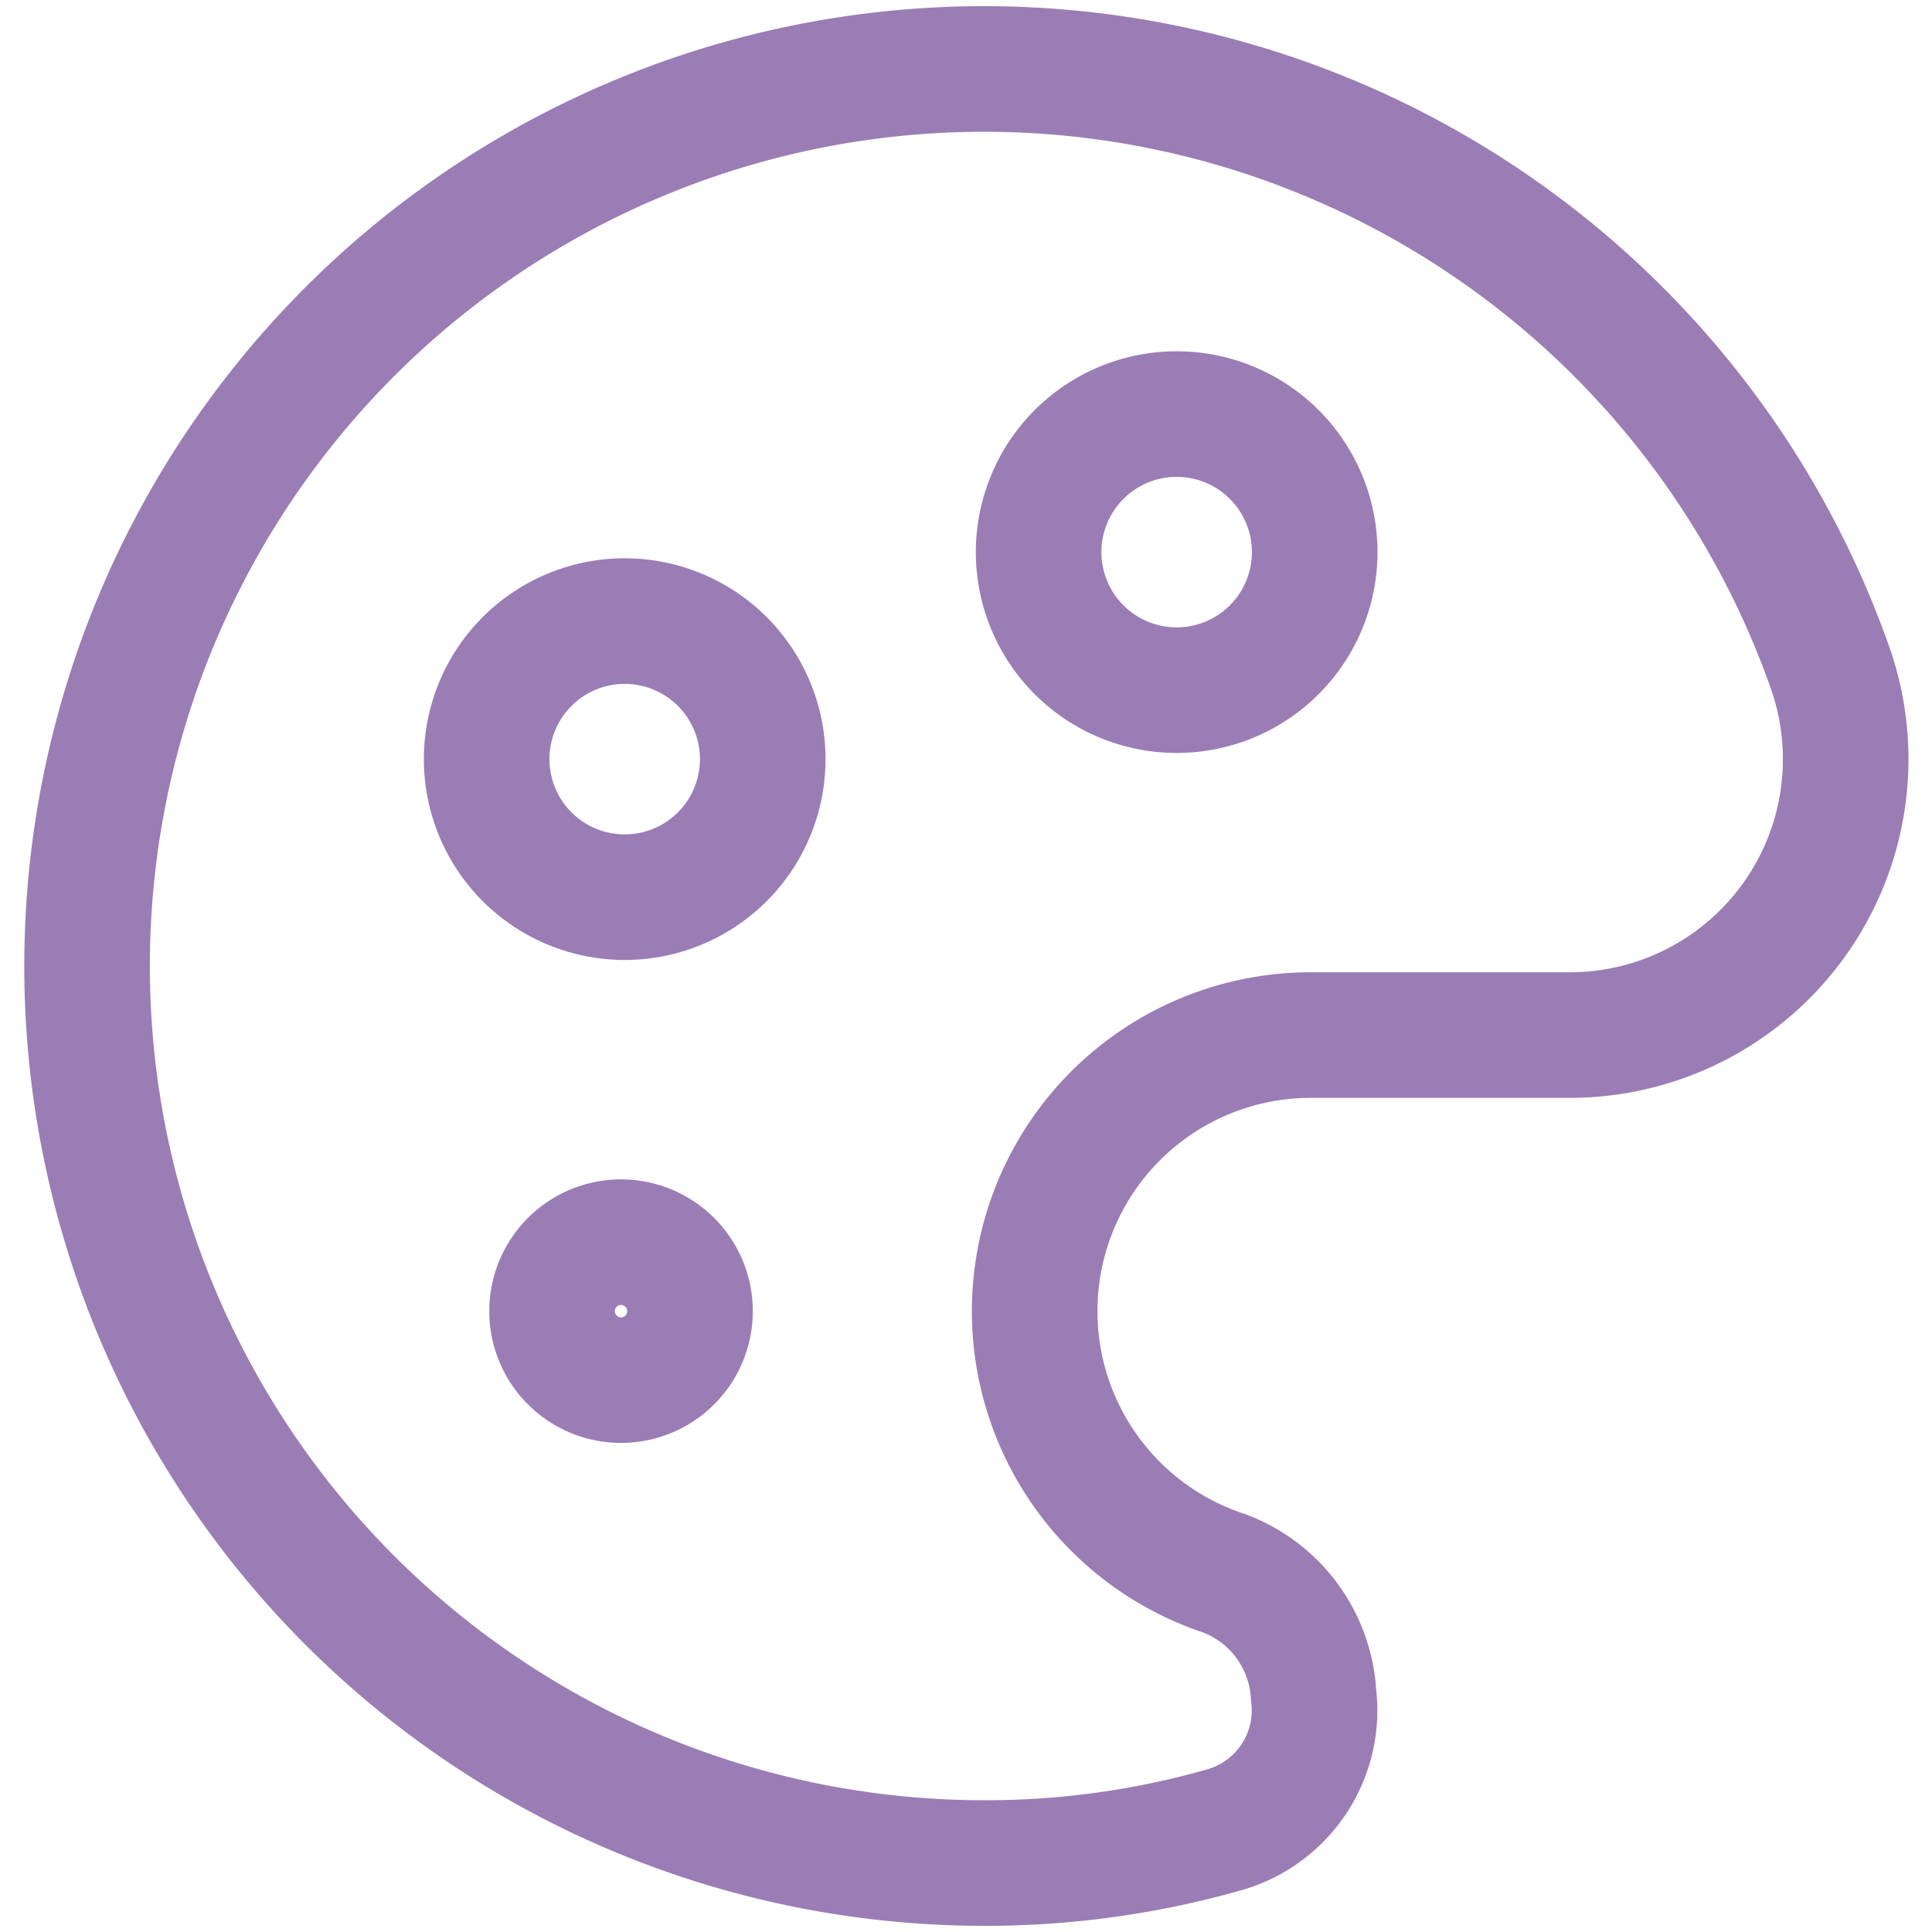<svg width="20" height="20" fill="none" xmlns="http://www.w3.org/2000/svg"><path d="M12.143 7.144a1.429 1.429 0 1 0 0-2.857 1.429 1.429 0 0 0 0 2.857Zm-5.714 7.143a.714.714 0 1 0 0-1.428.714.714 0 0 0 0 1.428Zm0-5a1.429 1.429 0 1 0 0-2.857 1.429 1.429 0 0 0 0 2.857Z" stroke="#9A7DB5" stroke-width="1.3" stroke-linecap="round" stroke-linejoin="round"/><path d="M13.598 17.543a1.428 1.428 0 0 0-.928-1.257 2.858 2.858 0 0 1 .9-5.571h2.671a2.856 2.856 0 0 0 2.7-3.814 9.286 9.286 0 1 0-8.757 12.385 9.002 9.002 0 0 0 2.486-.343 1.286 1.286 0 0 0 .928-1.4Z" stroke="#9A7DB5" stroke-width="1.3" stroke-linecap="round" stroke-linejoin="round"/></svg>